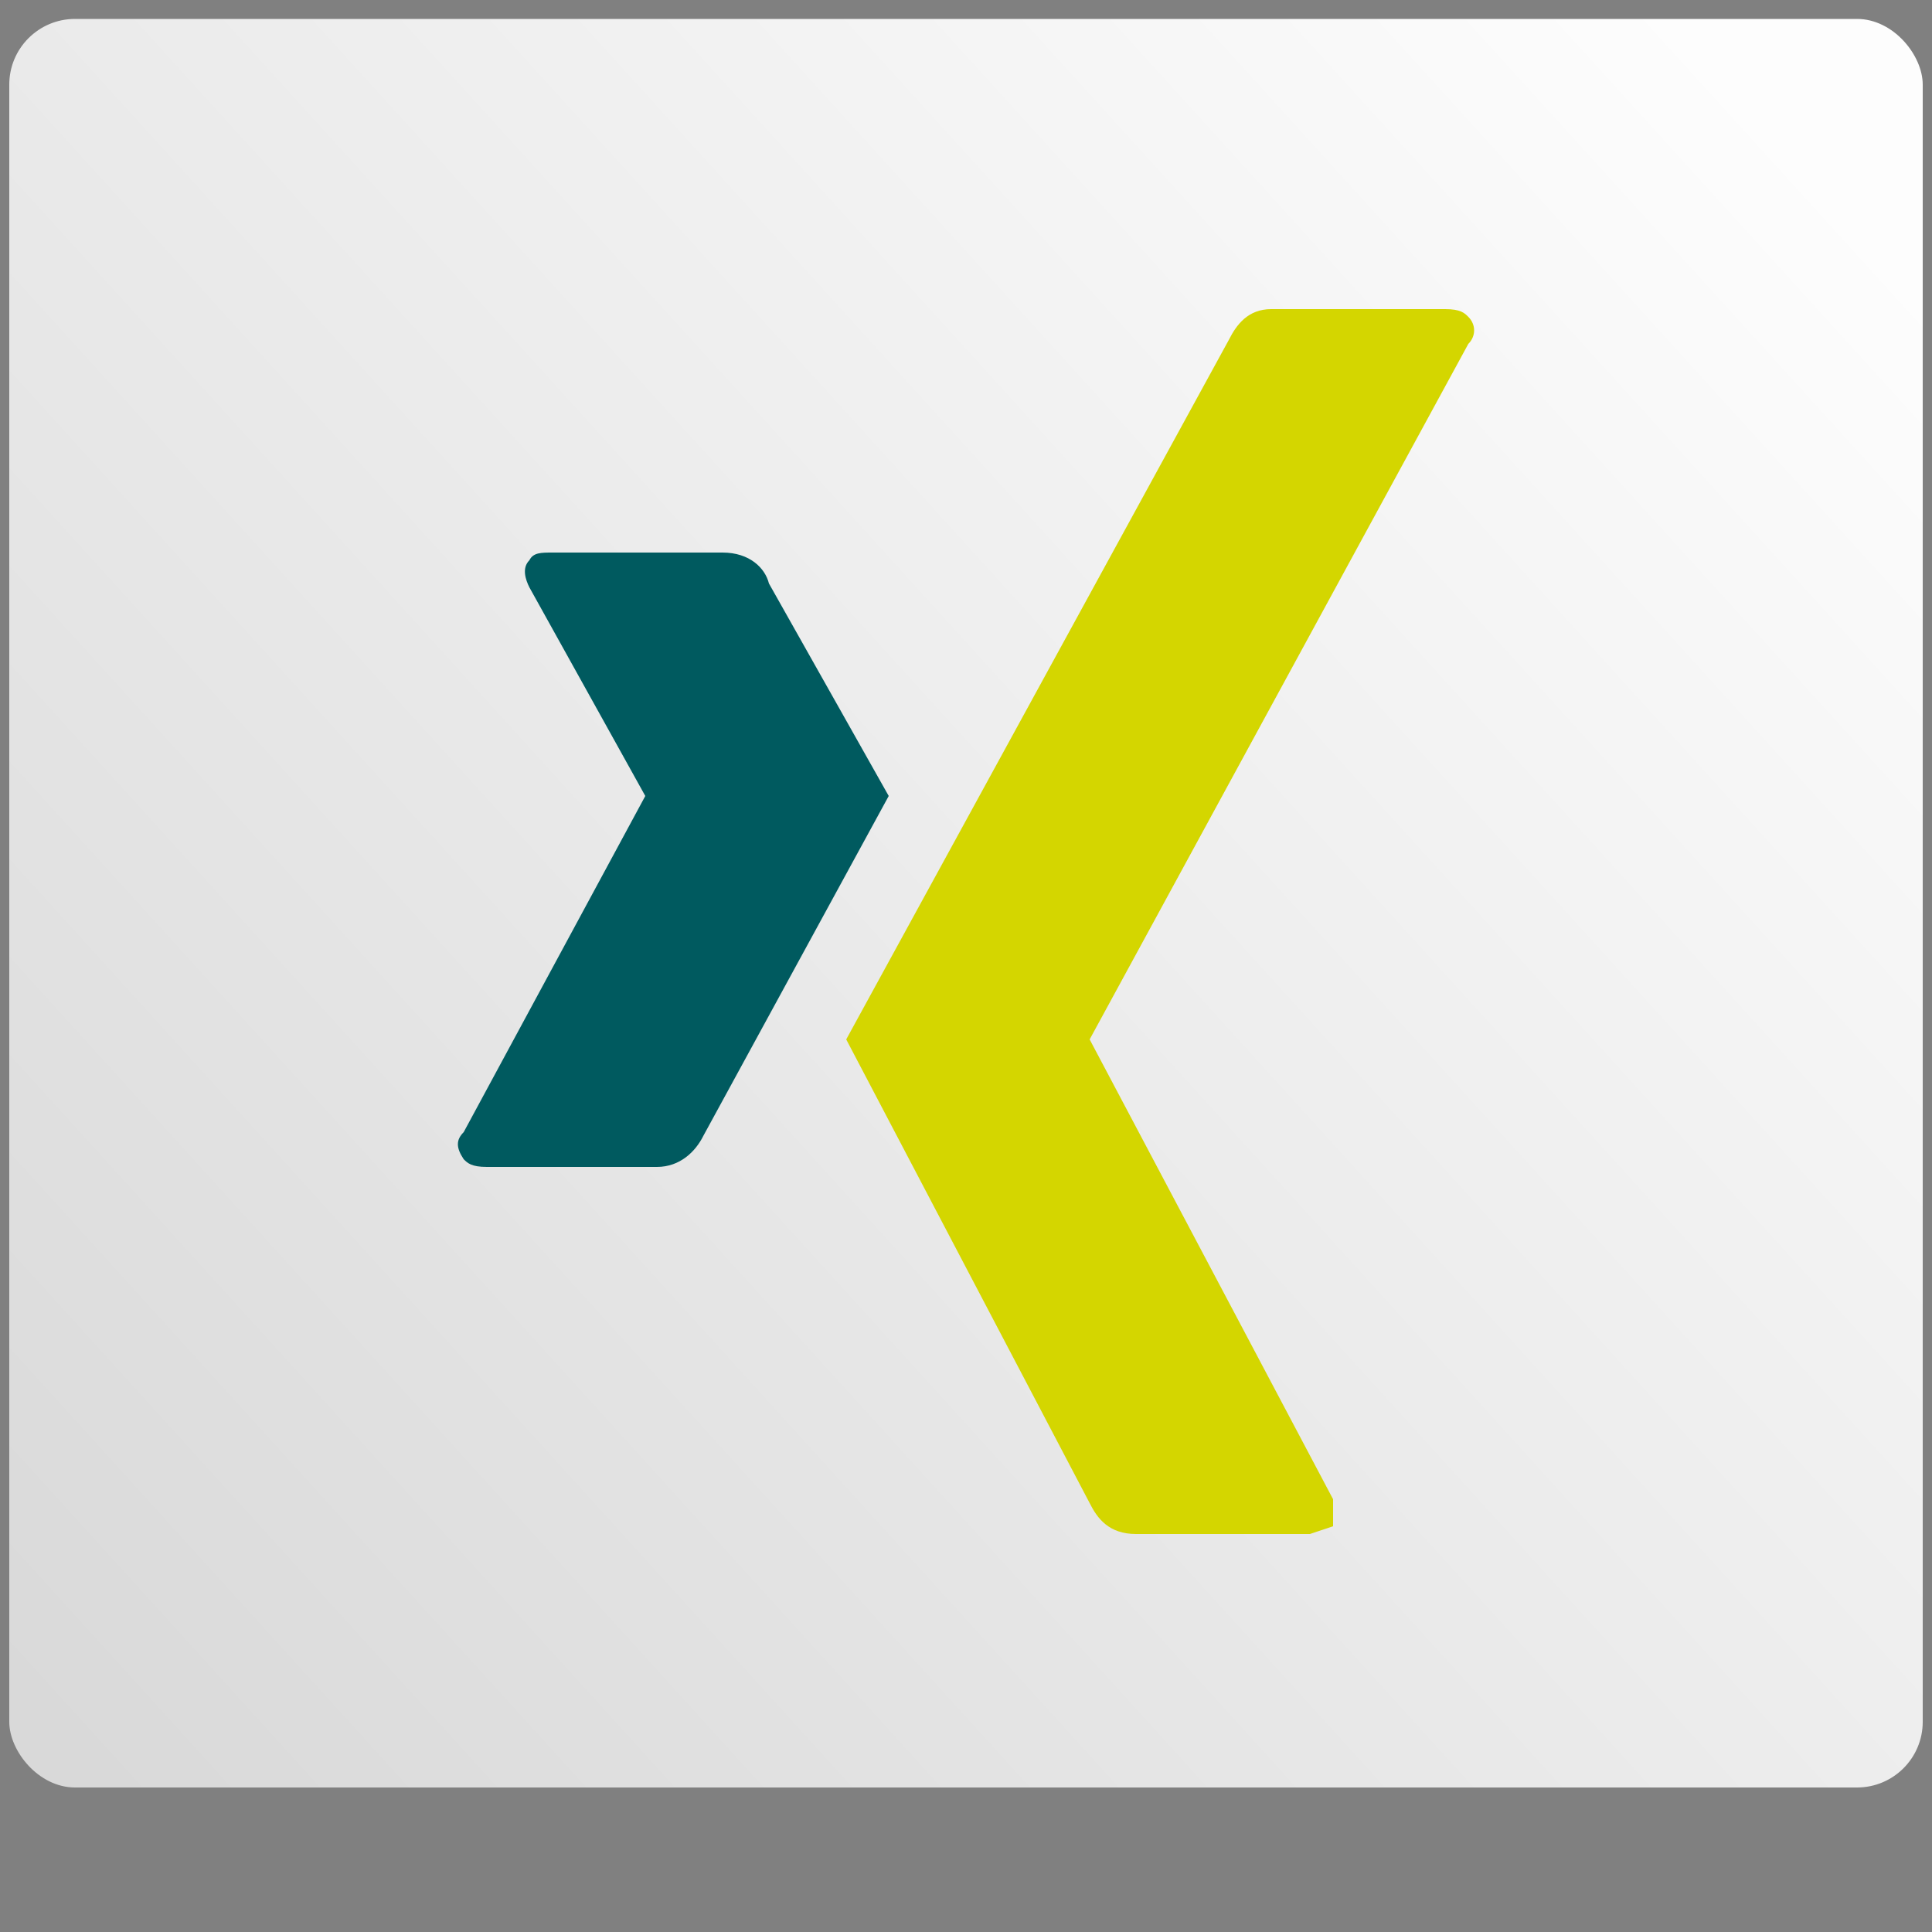 <svg width="500" height="500" xmlns="http://www.w3.org/2000/svg"><rect width="100%" height="100%" fill="#808080" stroke="none"/><defs><linearGradient gradientUnits="userSpaceOnUse" x1="250" y1=".8" x2="250" y2="458.5" id="a" gradientTransform="matrix(.672 .74 -.99 .899 301 -146)"><stop offset="0" style="stop-color:#fdfdfd"/><stop offset="1" style="stop-color:#d9d9d9"/></linearGradient></defs><rect x="2.4" y="4.9" width="495.2" height="457.7" rx="17" ry="17" style="stroke:#000;stroke-width:0;paint-order:fill;fill-rule:nonzero;fill:url(#a)"/><path d="M143 143c-3 0-5 0-6 2-2 2-1 5 0 7l30 54-47 87c-2 2-2 4 0 7 1 1 2 2 6 2h44c6 0 10-4 12-8l48-88-31-55c-1-4-5-8-12-8h-44Z" style="fill:#005a5f"/><path d="M329 80c-6 0-9 4-11 8l-99 181 63 120c2 4 5 8 12 8h45l6-2v-7l-63-119 98-180c2-2 2-5 0-7-1-1-2-2-6-2h-45Z" style="fill:#d4d600"/></svg>
